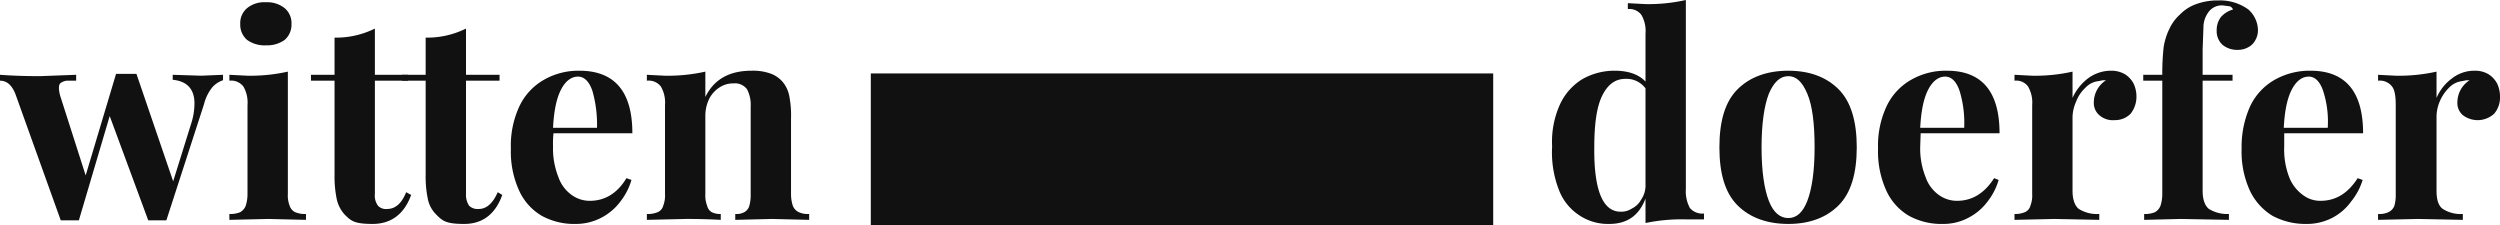 <svg xmlns="http://www.w3.org/2000/svg" viewBox="0 0 551.5 49.7"><path d="M44.4 16.7l4.8-.2v1.2a5.4 5.4 0 00-2.4 1.6A9.8 9.8 0 0045 23l-8.3 25.6h-4l-8.5-23-6.8 23h-4L3.6 21.3c-.8-2.4-2-3.5-3.6-3.5v-1.3c2.7.2 5.6.3 8.8.3l8-.3v1.3h-2.1a2.9 2.9 0 00-1.3.5c-.3.2-.4.6-.4 1.2a7.5 7.5 0 00.3 1.7l5.6 17.5 6.7-22.4h4.5L38.2 40l3.9-12.5a14.9 14.9 0 00.8-4.7c0-3.1-1.6-4.9-4.8-5.2v-1.1z" fill="#111"/><path d="M63.9 45.4a2.4 2.4 0 001.2 1.4 5.5 5.5 0 002.4.4v1.3l-8.3-.2-8.6.2v-1.3a5.5 5.5 0 002.4-.4 2.8 2.8 0 001.2-1.4 8.3 8.3 0 00.4-2.6V23.2a7.1 7.1 0 00-.9-4.1 3.4 3.4 0 00-3.1-1.3v-1.3l3.9.2a37.9 37.9 0 009-.9v27a6.2 6.2 0 00.4 2.6zM62.8 1.8a4.3 4.3 0 011.5 3.5 4.4 4.4 0 01-1.5 3.5 6.6 6.6 0 01-4.1 1.2 6.6 6.6 0 01-4.2-1.2A4.4 4.4 0 0153 5.3a4.3 4.3 0 011.5-3.5A6 6 0 0158.7.5a6.1 6.1 0 014.1 1.3z" fill="#111"/><path d="M90 16.5v1.3h-7.3v25a3.7 3.7 0 00.7 2.6 2.4 2.4 0 002 .7c1.8 0 3.2-1.2 4.2-3.7l1.1.6c-1.5 4.2-4.4 6.4-8.5 6.4s-4.8-.7-6.2-2.1a7.4 7.4 0 01-1.7-3.3 24.7 24.7 0 01-.5-5.4V17.8h-5.2v-1.3h5.2V8.3a19.2 19.2 0 008.9-2v10.2z" fill="#111"/><path d="M110.2 16.5v1.3h-7.4v25a4.3 4.3 0 00.7 2.6 2.7 2.7 0 002.1.7c1.7 0 3.1-1.2 4.2-3.7l1 .6c-1.5 4.2-4.3 6.4-8.4 6.4s-4.8-.7-6.2-2.1a6.7 6.7 0 01-1.8-3.3 24.7 24.7 0 01-.5-5.4V17.8h-5.2v-1.3h5.2V8.3a19.2 19.2 0 008.9-2v10.2z" fill="#111"/><path d="M122 32.3a16.9 16.9 0 001.2 6.8 8 8 0 002.9 3.9 6.8 6.8 0 004 1.3c3.4 0 6.1-1.7 8.1-5l1.1.4a14 14 0 01-2.4 4.7 12.2 12.2 0 01-4.2 3.6 12 12 0 01-5.7 1.4 14.9 14.9 0 01-7.5-1.8 12.4 12.4 0 01-5-5.6 20.7 20.7 0 01-1.8-9.2 20.5 20.5 0 011.9-9.4 13.2 13.2 0 015.4-5.8 15.3 15.3 0 017.8-2q11.7 0 11.7 13.8h-17.4a21.1 21.1 0 00-.1 2.9zm8.7-12.2c-.7-2.1-1.8-3.2-3.2-3.2s-2.7.9-3.7 2.8-1.6 4.6-1.8 8.5h9.7a27.1 27.1 0 00-1-8.1z" fill="#111"/><path d="M165.8 15.6a11.5 11.5 0 014.1.6 6.4 6.4 0 012.7 1.8 6.9 6.9 0 011.5 3.1 22.3 22.3 0 01.4 5v16.7a8.3 8.3 0 00.4 2.6 2.6 2.6 0 001.3 1.4 4.7 4.7 0 002.3.4v1.3l-8.2-.2-8.1.2v-1.3a3.5 3.5 0 002-.4 2.3 2.3 0 001.1-1.4 8.8 8.8 0 00.3-2.6V23.5a7.4 7.4 0 00-.8-3.8 3.3 3.3 0 00-3-1.3 5.4 5.4 0 00-3.1.9 6.5 6.5 0 00-2.3 2.6 8.6 8.6 0 00-.8 3.6v17.3a6.2 6.2 0 00.4 2.6 2.2 2.2 0 001 1.4 4 4 0 002 .4v1.3c-3.8-.2-6.4-.2-7.7-.2l-8.6.2v-1.3a5.5 5.5 0 002.4-.4 2.1 2.1 0 001.2-1.4 6.2 6.2 0 00.4-2.6V23.2a7.1 7.1 0 00-.9-4.1 3.4 3.4 0 00-3.1-1.3v-1.3l3.9.2a37.9 37.9 0 009-.9v5.6c1.9-3.9 5.3-5.8 10.2-5.8z" fill="#111"/><path d="M372.8 45.9a3.6 3.6 0 003.1 1.2v1.3h-3.8a38.8 38.8 0 00-9.1.8v-5.4c-1.4 3.7-4 5.6-8 5.6a11.4 11.4 0 01-6.6-1.9 11.6 11.6 0 01-4.5-5.6 22.8 22.8 0 01-1.5-9.6 19.9 19.9 0 011.7-9.2 12.8 12.8 0 014.9-5.6 14.3 14.3 0 017.2-1.9c3 0 5.3.8 6.8 2.4V7.4a7.1 7.1 0 00-.9-4.1 3.3 3.3 0 00-3-1.3V.7l3.8.2a37.3 37.3 0 009-.9v41.7a7.7 7.7 0 00.9 4.2zm-14.3-28.5c-2.2 0-3.9 1.3-5.1 3.8s-1.7 6.3-1.7 11.3c-.1 9.5 1.9 14.2 5.8 14.2a4.3 4.3 0 002.5-.7 4.6 4.6 0 002-1.9 5.6 5.6 0 001-2.9V19.5a5.2 5.2 0 00-4.5-2.1z" fill="#111"/><path d="M405.6 19.7c2.7 2.7 4 7 4 12.8s-1.3 10.1-4 12.8-6.4 4.1-11.1 4.1-8.5-1.4-11.2-4.1-4-6.9-4-12.8 1.3-10.1 4-12.8 6.5-4.1 11.2-4.1 8.4 1.4 11.1 4.1zm-15.4 1c-1 2.6-1.6 6.5-1.6 11.8s.6 9.2 1.6 11.8 2.5 3.8 4.3 3.8 3.2-1.2 4.2-3.8 1.6-6.5 1.6-11.8-.5-9.2-1.6-11.8-2.4-3.9-4.2-3.9-3.2 1.3-4.3 3.9z" fill="#111"/><path d="M423.6 32.3a16.9 16.9 0 001.2 6.8 8 8 0 002.9 3.9 6.8 6.8 0 004 1.3c3.4 0 6.1-1.7 8.2-5l1 .4a14 14 0 01-2.4 4.7 12.2 12.2 0 01-4.2 3.6 11.7 11.7 0 01-5.7 1.4 14.9 14.9 0 01-7.5-1.8 12.4 12.4 0 01-5-5.6 20.7 20.7 0 01-1.8-9.2 20.5 20.5 0 011.9-9.4 13.2 13.2 0 015.4-5.8 15.4 15.4 0 017.9-2c7.7 0 11.6 4.6 11.6 13.8h-17.4l-.1 2.9zm8.7-12.2c-.7-2.1-1.8-3.2-3.2-3.2s-2.7.9-3.7 2.8-1.6 4.6-1.8 8.5h9.7a24.2 24.2 0 00-1-8.1z" fill="#111"/><path d="M460.6 17.3a8.5 8.5 0 015.1-1.7 5.9 5.9 0 013.1.8 5.4 5.4 0 011.9 2.1 6.7 6.7 0 01.6 2.8 6 6 0 01-1.3 3.8 4.8 4.8 0 01-3.5 1.4 4.5 4.5 0 01-3.4-1.1 3.5 3.5 0 01-1.2-2.8 5.8 5.8 0 012.7-4.9h-.7l-1 .2a4.6 4.6 0 00-2.9 1.5 7.9 7.9 0 00-2 3 8.8 8.8 0 00-.8 3.4v16.3c0 1.9.5 3.3 1.4 4a7.6 7.6 0 004.5 1.1v1.3l-9.9-.2-8.8.2v-1.3a5.3 5.3 0 002.3-.4 2.1 2.1 0 001.2-1.4 6.2 6.2 0 00.4-2.6V23.2a7.1 7.1 0 00-.9-4.1 3.2 3.2 0 00-3-1.3v-1.3l3.8.2a37.3 37.3 0 009-.9v5.8a11.2 11.2 0 013.4-4.3z" fill="#111"/><path d="M477.3 10.4a14.1 14.1 0 011.3-4.1 9.6 9.6 0 012.3-3.1 9.3 9.3 0 013.6-2.3 13.6 13.6 0 014.9-.8 10.6 10.6 0 016.6 2 6.2 6.2 0 011.5 2 6 6 0 01.6 2.7 4.2 4.2 0 01-.6 2.1 3.6 3.6 0 01-1.5 1.5 4.6 4.6 0 01-2.3.6 5.1 5.1 0 01-3.4-1.1 4.1 4.1 0 01-1.3-3.2 4.8 4.8 0 01.9-2.9 5.5 5.5 0 012.7-1.7 1.2 1.2 0 00-.7-.7l-1.5-.2a3.6 3.6 0 00-3.3 1.6 5.7 5.7 0 00-1 2.7l-.2 5.4v5.6h6.6v1.3h-6.6v24.3c0 1.9.5 3.3 1.4 4a7.7 7.7 0 004.4 1.1v1.3l-10.6-.2-8.1.2v-1.3a5.5 5.5 0 002.4-.4 2.8 2.8 0 001.2-1.4 8.3 8.3 0 00.4-2.6v-25h-4.2v-1.3h4.2a52.8 52.8 0 01.3-6.1z" fill="#111"/><path d="M503.9 32.3a17 17 0 001.1 6.8 8.8 8.8 0 003 3.9 6.3 6.3 0 003.9 1.3c3.4 0 6.1-1.7 8.2-5l1.1.4a14.2 14.2 0 01-2.5 4.7 11.9 11.9 0 01-4.1 3.6 12.1 12.1 0 01-5.8 1.4 15.4 15.4 0 01-7.5-1.8 13 13 0 01-5-5.6 20.7 20.7 0 01-1.8-9.2 21.8 21.8 0 011.9-9.4 13.2 13.2 0 015.4-5.8 15.7 15.7 0 017.9-2c7.7 0 11.6 4.6 11.6 13.8h-17.4zm8.6-12.2c-.7-2.1-1.8-3.2-3.2-3.2s-2.7.9-3.7 2.8-1.6 4.6-1.8 8.5h9.7a21.9 21.9 0 00-1-8.1z" fill="#111"/><path d="M540.9 17.3a8 8 0 015-1.7 5.7 5.7 0 013.1.8 5.4 5.4 0 011.9 2.1 6.7 6.7 0 01.6 2.8 5.5 5.5 0 01-1.3 3.8 5.4 5.4 0 01-6.9.3 3.5 3.5 0 01-1.2-2.8 5.8 5.8 0 012.7-4.9h-.7l-1 .2a4.8 4.8 0 00-2.9 1.5 9.3 9.3 0 00-2 3 8.6 8.6 0 00-.7 3.4v16.3c0 1.9.4 3.3 1.4 4a7.3 7.3 0 004.4 1.1v1.3l-9.9-.2-8.8.2v-1.3a4.7 4.7 0 002.3-.4 2.6 2.6 0 001.3-1.4 8.8 8.8 0 00.3-2.6V23.2c0-1.9-.2-3.3-.8-4.1a3.4 3.4 0 00-3.1-1.3v-1.3l3.8.2a38.2 38.2 0 009.1-.9v5.8a10.4 10.4 0 013.4-4.3z" fill="#111"/><rect x="192.1" y="16.2" width="137.3" height="33.5" fill="#111"/></svg>